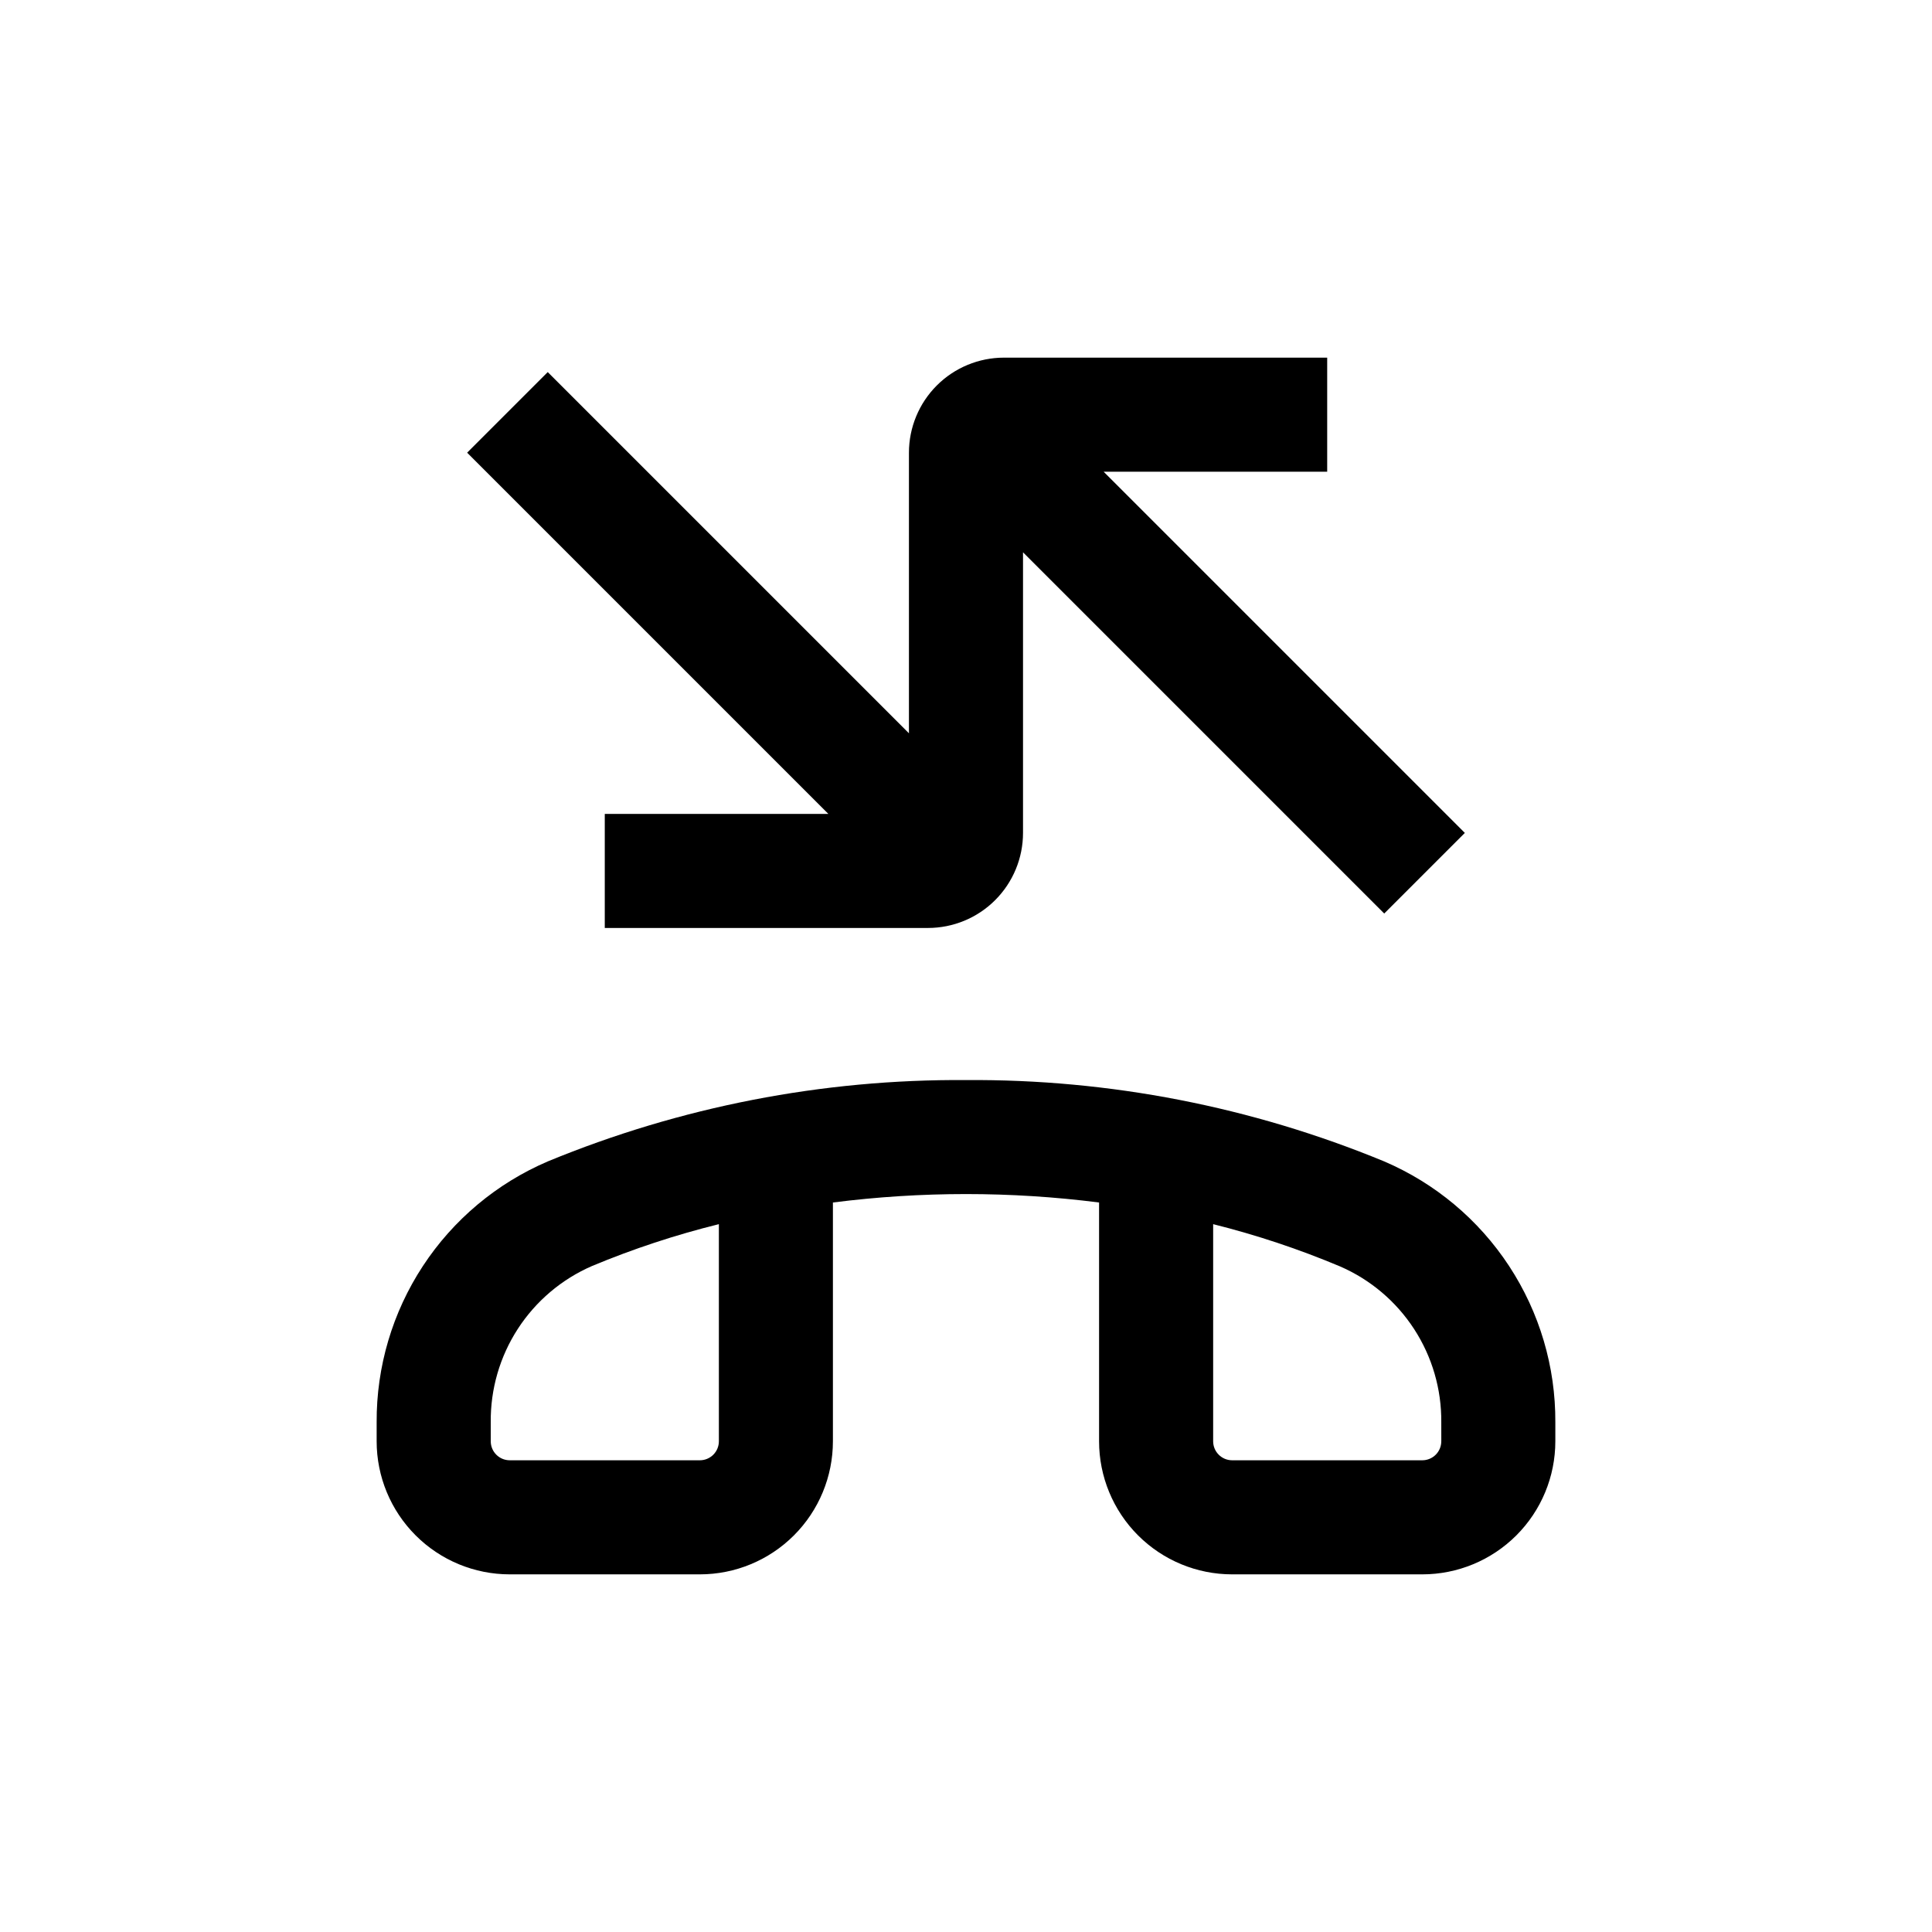 <?xml version="1.0" encoding="UTF-8"?>
<!-- Uploaded to: ICON Repo, www.iconrepo.com, Generator: ICON Repo Mixer Tools -->
<svg fill="#000000" width="800px" height="800px" version="1.1" viewBox="144 144 512 512" xmlns="http://www.w3.org/2000/svg">
 <g>
  <path d="m510.84 451.79c-35.141-14.5-72.824-21.832-110.84-21.562-38.016-0.27-75.699 7.062-110.84 21.562-13.516 5.789-25.027 15.43-33.094 27.727-8.066 12.293-12.324 26.695-12.25 41.398v5.039-0.004c0 9.355 3.715 18.324 10.332 24.938 6.613 6.617 15.582 10.332 24.938 10.332h50.379c9.355 0 18.324-3.715 24.938-10.332 6.613-6.613 10.328-15.582 10.328-24.938v-63.277c23.418-2.981 47.117-2.981 70.535 0v63.277c0 9.355 3.715 18.324 10.328 24.938 6.613 6.617 15.586 10.332 24.938 10.332h50.383c9.352 0 18.32-3.715 24.938-10.332 6.613-6.613 10.328-15.582 10.328-24.938v-5.035c0.078-14.703-4.184-29.105-12.25-41.398-8.062-12.297-19.574-21.938-33.094-27.727zm-176.33 74.16c0 1.336-0.531 2.621-1.477 3.562-0.945 0.945-2.227 1.477-3.562 1.477h-50.379c-2.785 0-5.039-2.254-5.039-5.039v-5.035c-0.094-8.781 2.406-17.391 7.18-24.758 4.777-7.363 11.621-13.16 19.672-16.656 10.902-4.547 22.137-8.25 33.605-11.086zm191.45 0h-0.004c0 1.336-0.527 2.621-1.473 3.562-0.945 0.945-2.227 1.477-3.562 1.477h-50.383c-2.781 0-5.039-2.254-5.039-5.039v-57.535c11.473 2.867 22.707 6.606 33.605 11.188 8.039 3.484 14.875 9.262 19.652 16.609 4.773 7.348 7.281 15.938 7.199 24.703z"/>
  <path d="m304.27 389.92h85.648c6.68 0 13.09-2.652 17.812-7.379 4.723-4.723 7.379-11.129 7.379-17.812v-74.359l95.723 95.723 21.363-21.363-95.723-95.723h59.246v-30.227h-85.648c-6.68 0-13.086 2.652-17.812 7.375-4.723 4.727-7.379 11.133-7.379 17.812v74.363l-95.723-95.723-21.359 21.359 95.723 95.723-59.25 0.004z"/>
 </g>
</svg>